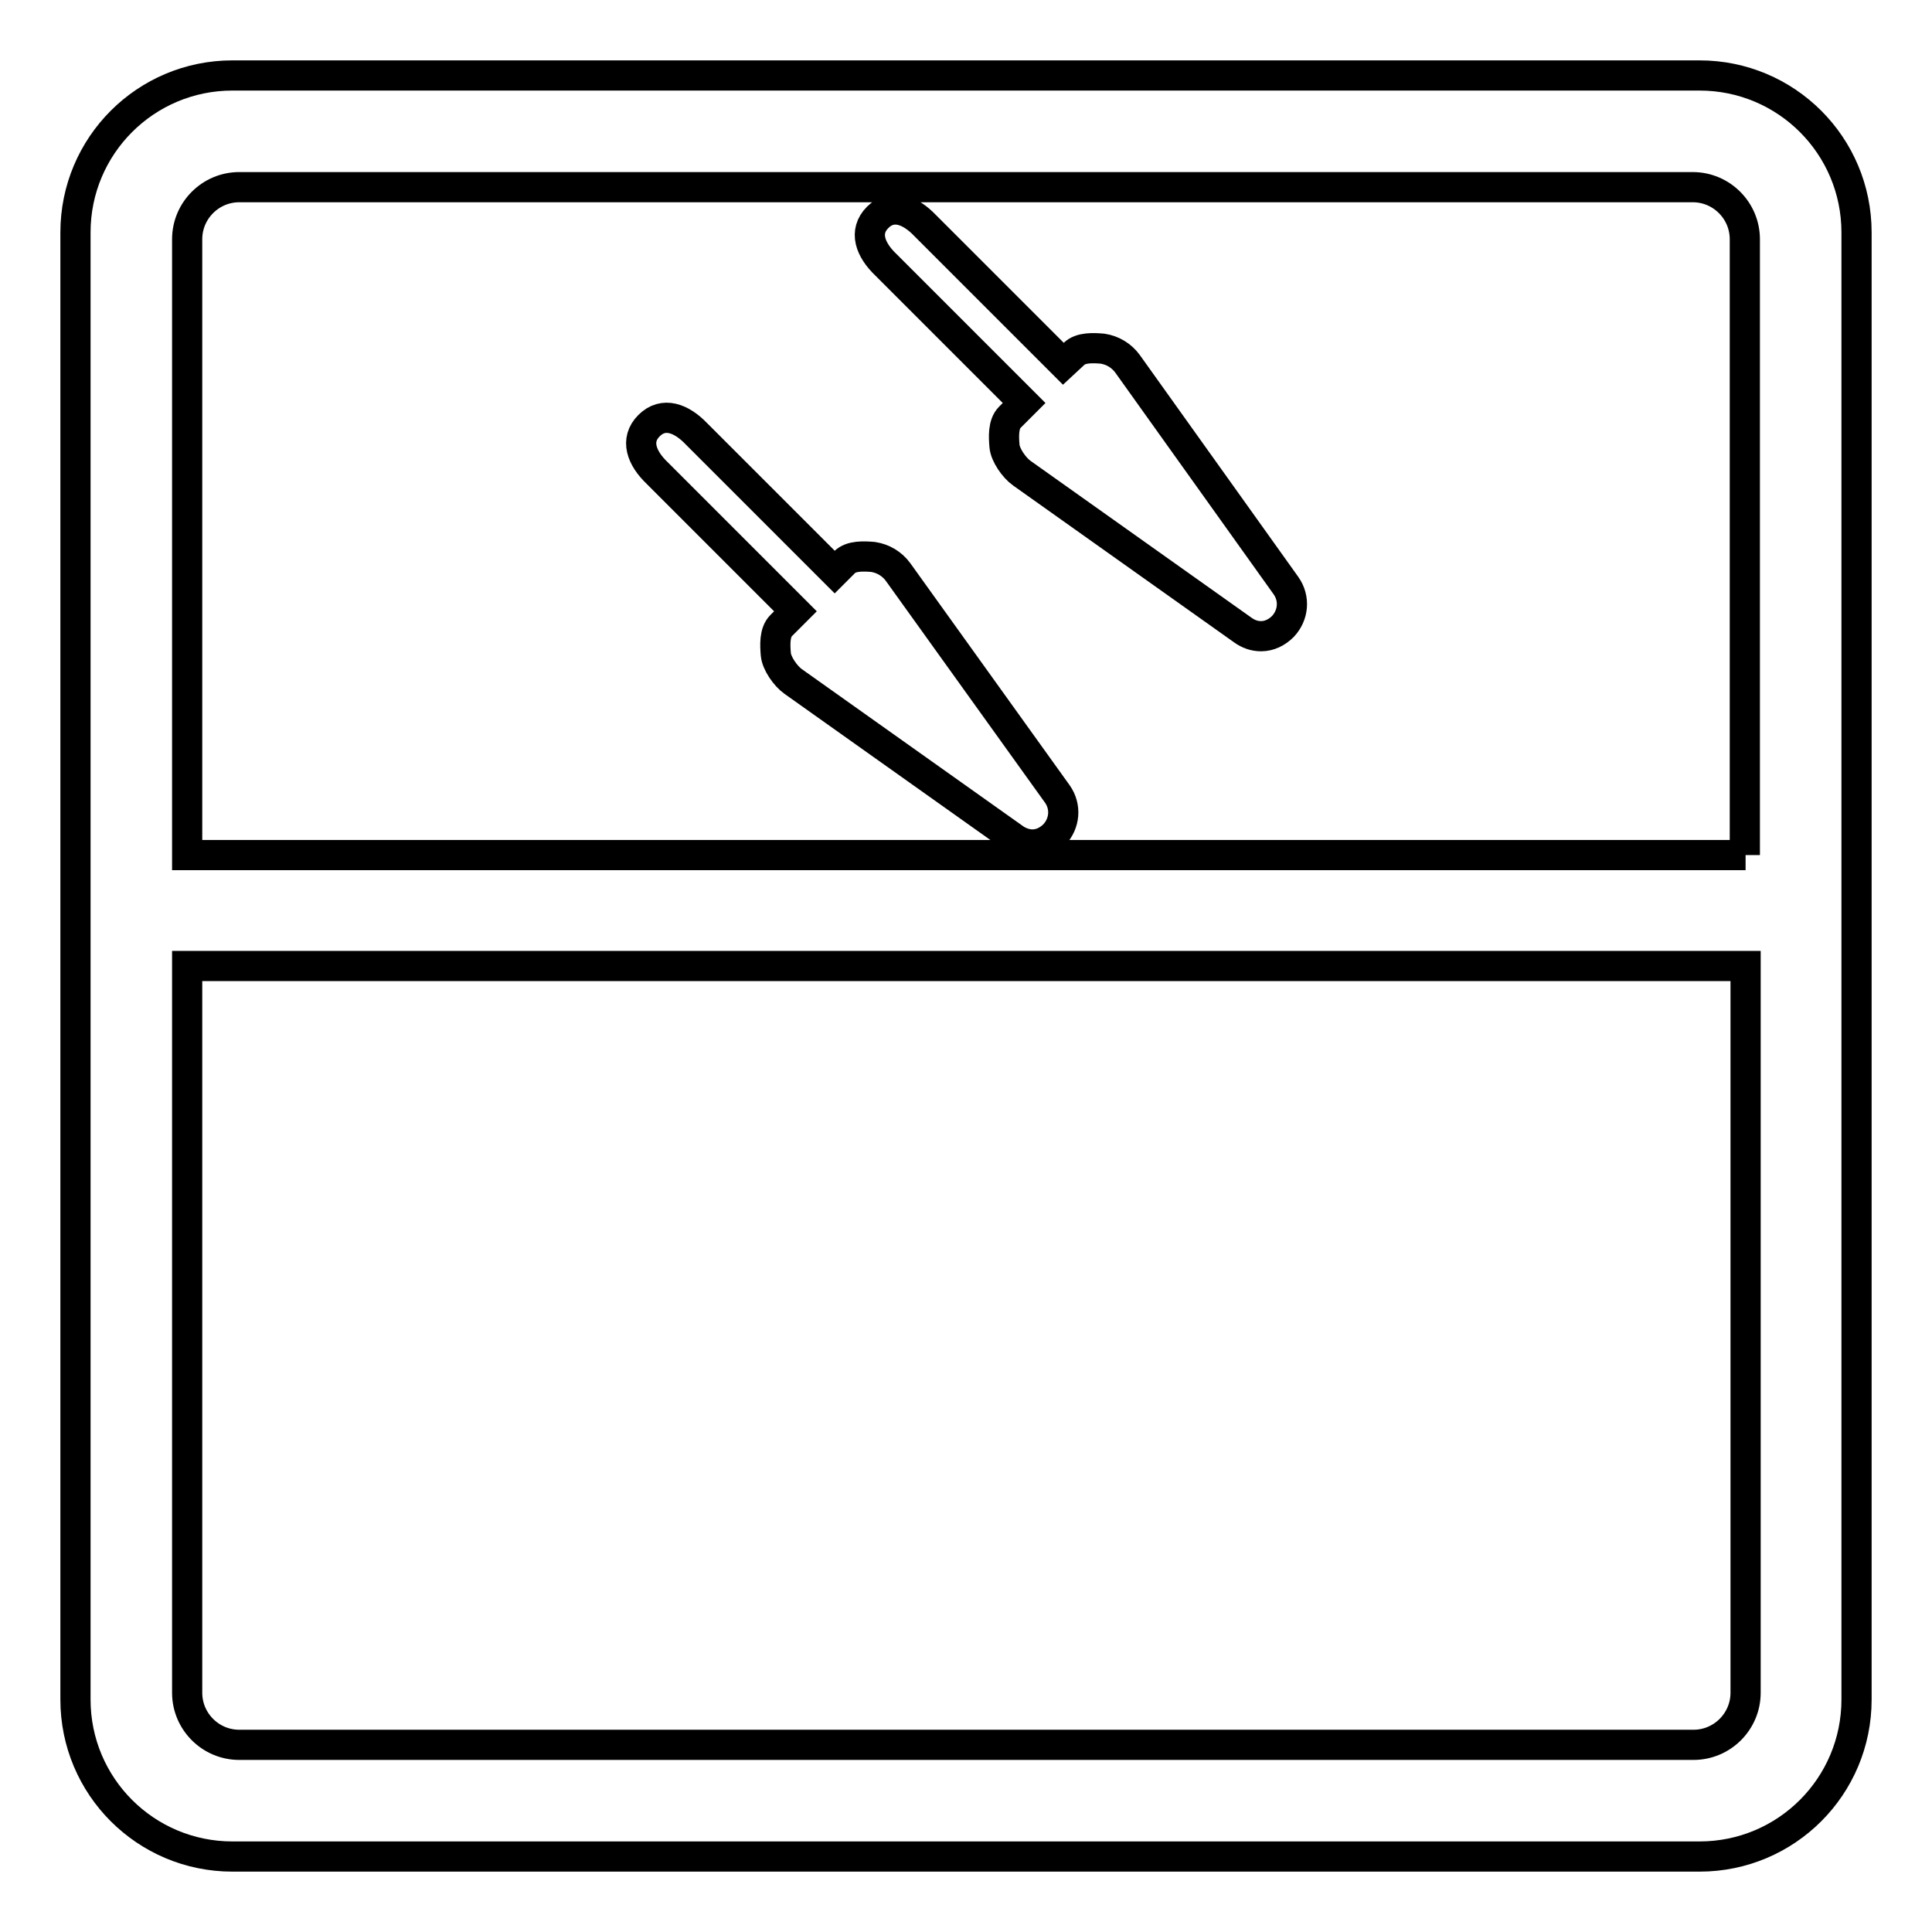 <?xml version="1.0" encoding="utf-8"?>
<!-- Svg Vector Icons : http://www.onlinewebfonts.com/icon -->
<!DOCTYPE svg PUBLIC "-//W3C//DTD SVG 1.1//EN" "http://www.w3.org/Graphics/SVG/1.1/DTD/svg11.dtd">
<svg version="1.1" xmlns="http://www.w3.org/2000/svg" xmlns:xlink="http://www.w3.org/1999/xlink" x="0px" y="0px" viewBox="0 0 256 256" enable-background="new 0 0 256 256" xml:space="preserve">
<g> <path stroke-width="4" fill-opacity="0" stroke="#000000"  d="M225.2,10H30.8C19.3,10,10,19.3,10,30.8v194.4c0,11.5,9.3,20.8,20.8,20.8h194.4c11.5,0,20.8-9.3,20.8-20.8 V30.8C246,19.3,236.7,10,225.2,10z M231.3,224.3c0,3.8-3.1,6.9-6.9,6.9H31.7c-3.8,0-6.9-3.1-6.9-6.9V128h206.5V224.3z M231.3,113.3 H24.8V31.7c0-3.8,3.1-6.9,6.9-6.9c0,0,0,0,0,0h192.6c3.8,0,6.9,3.1,6.9,6.9V113.3z M149.4,48.2c-0.8-1.1-2-1.8-3.3-2 c-1.2-0.1-2.9-0.2-3.8,0.7l-1.4,1.3l-18.3-18.3c-2-2.1-4.4-3-6.3-1.1c-1.9,1.9-1,4.3,1.1,6.3l18.3,18.3l-1.9,1.9 c-0.9,0.9-0.8,2.6-0.7,3.8c0.1,1.2,1.3,2.9,2.3,3.6l29.3,20.8c0.7,0.5,1.5,0.8,2.4,0.8c1.1,0,2.1-0.5,2.9-1.3 c1.4-1.5,1.6-3.7,0.4-5.4L149.4,48.2z M119,75.8c-0.8-1.1-2-1.8-3.3-2c-1.2-0.1-2.9-0.2-3.8,0.7l-1.3,1.3L92.3,57.5 c-2-2.1-4.4-3-6.3-1.1c-1.9,1.9-1,4.3,1.1,6.3L105.4,81l-1.9,1.9c-0.9,0.9-0.8,2.6-0.7,3.8c0.1,1.2,1.3,2.9,2.3,3.6l29.3,20.8 c0.7,0.5,1.6,0.8,2.4,0.8c1.1,0,2.1-0.5,2.9-1.3c1.4-1.5,1.6-3.7,0.4-5.4L119,75.8z"/></g>
</svg>